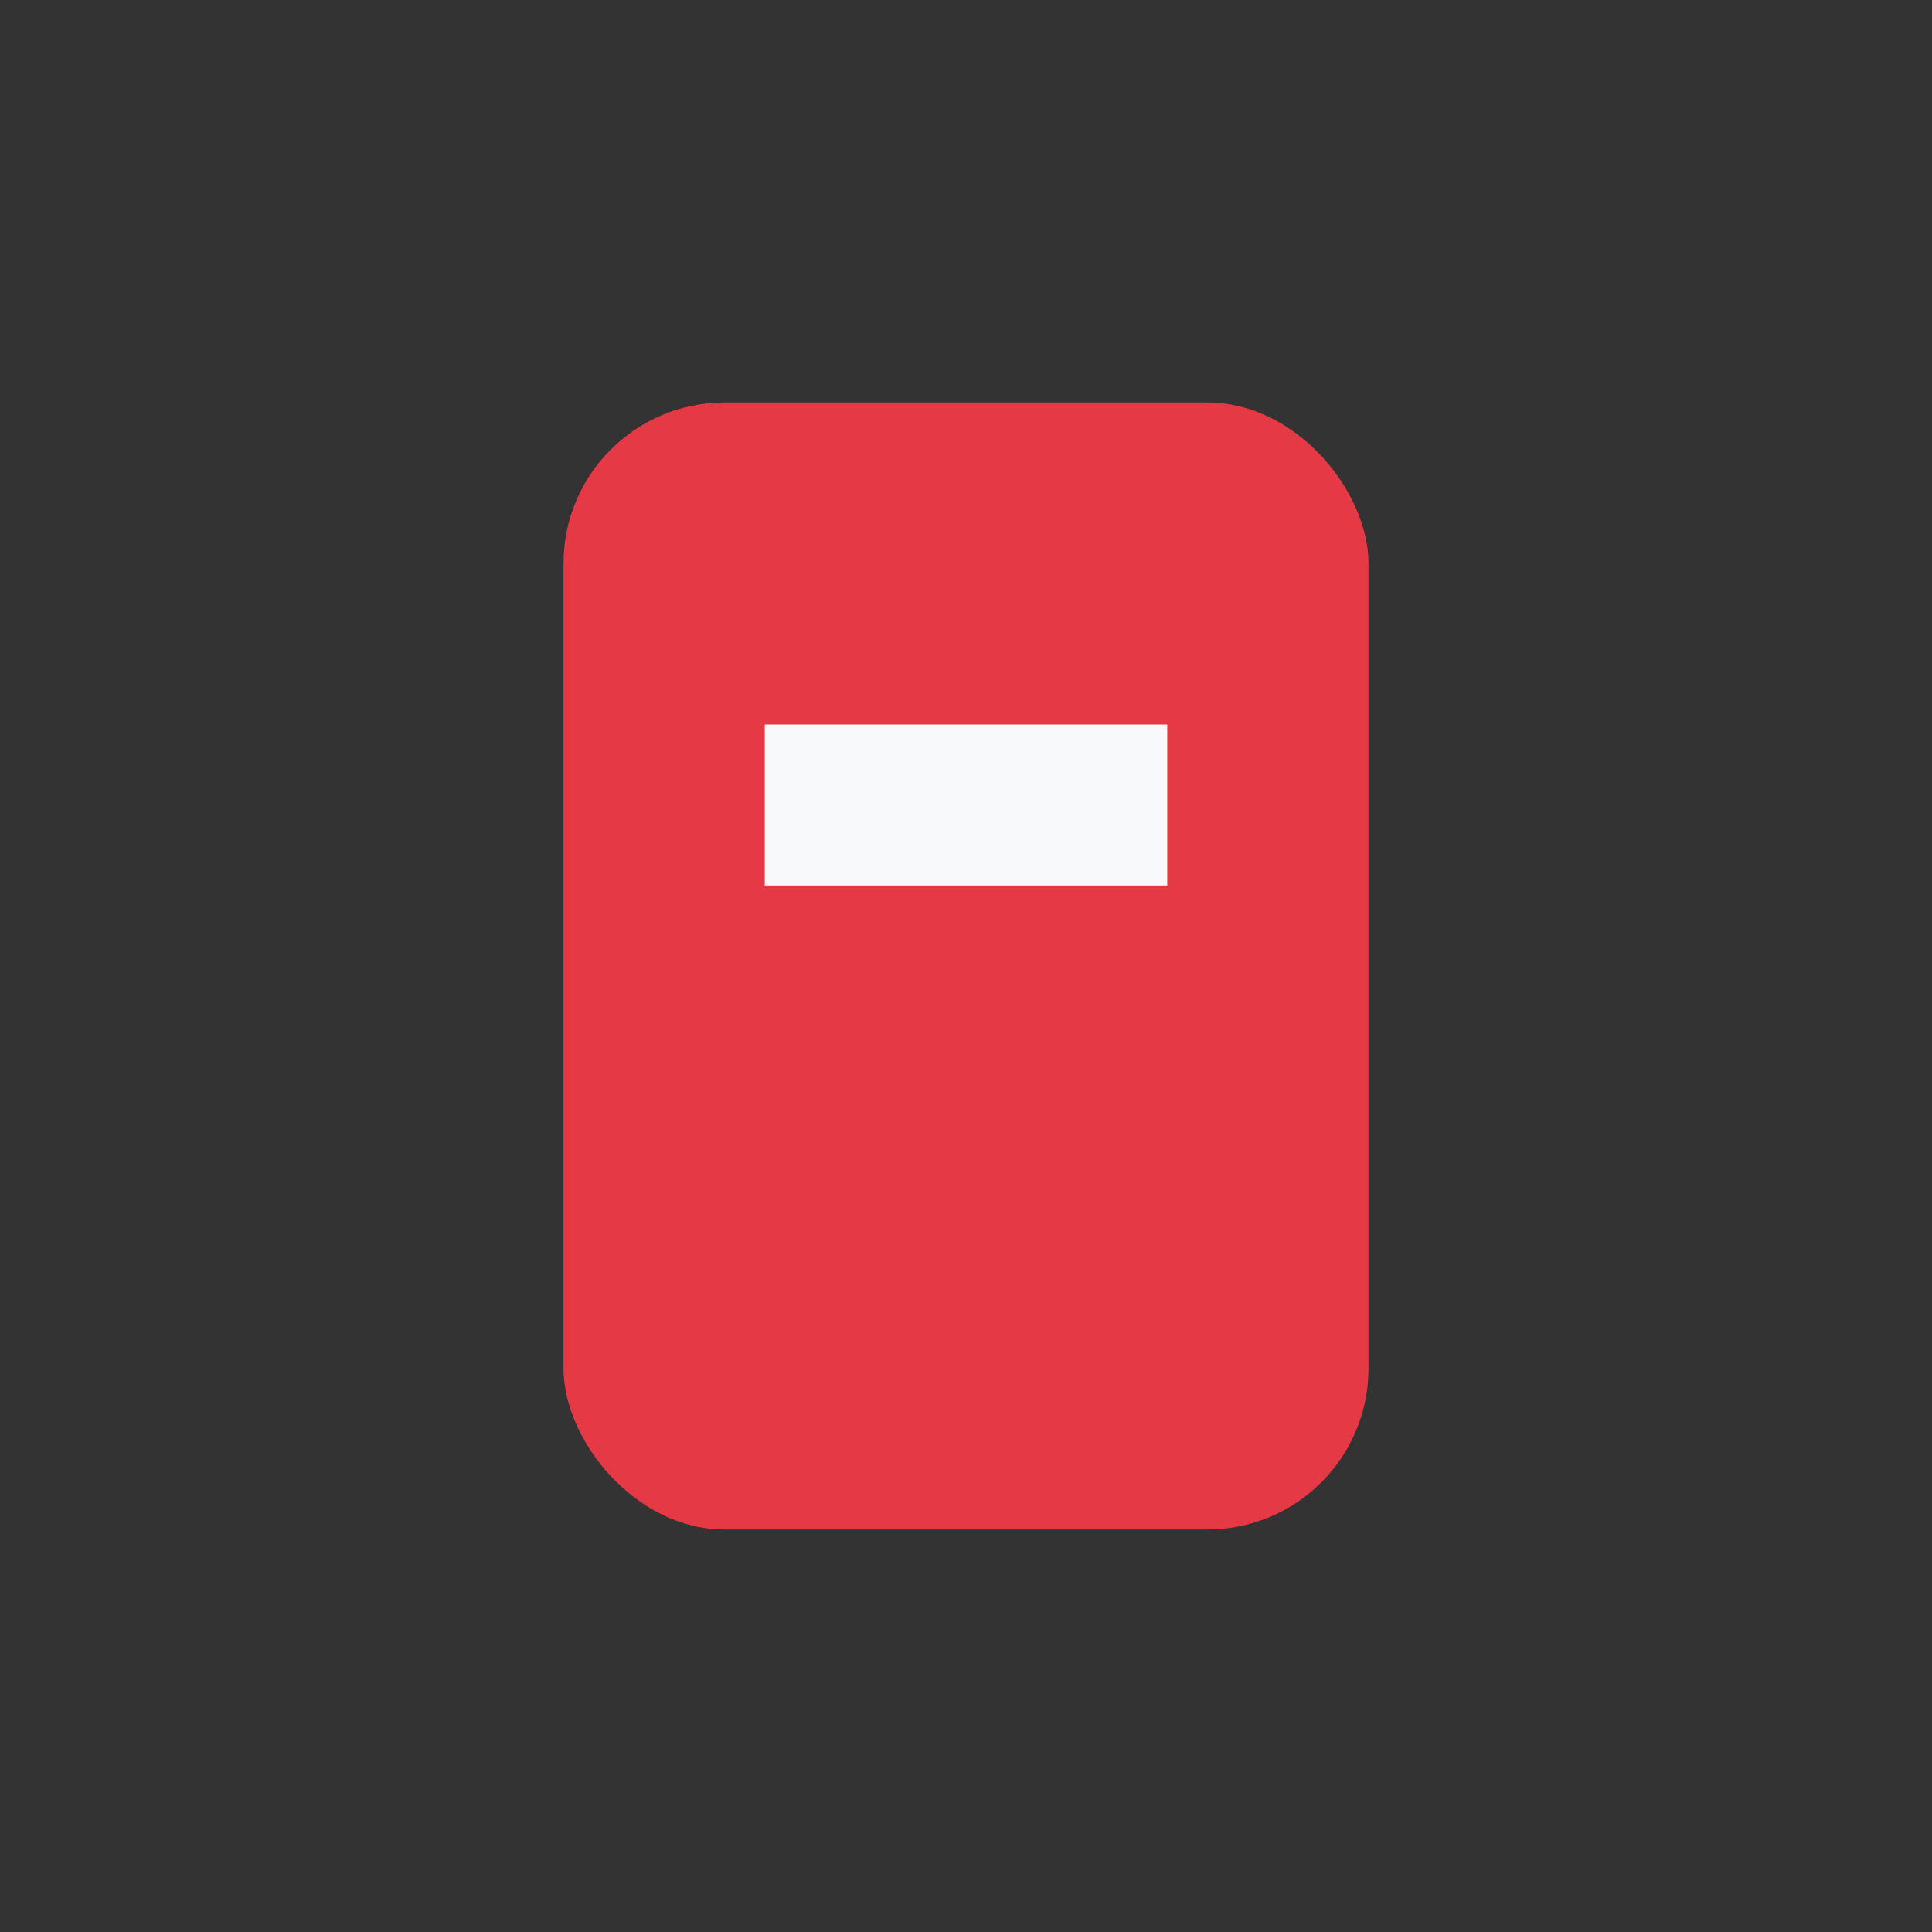 <?xml version="1.0" encoding="UTF-8"?>
<svg xmlns="http://www.w3.org/2000/svg" viewBox="0 0 24 24" width="24" height="24"><rect x="0" y="0" width="24" height="24" fill="#333333" stroke="none"/><rect x="7" y="5" width="10" height="14" rx="2" fill="#E63946"/><rect x="9.5" y="9" width="5" height="2" fill="#F7F9FA"/></svg>